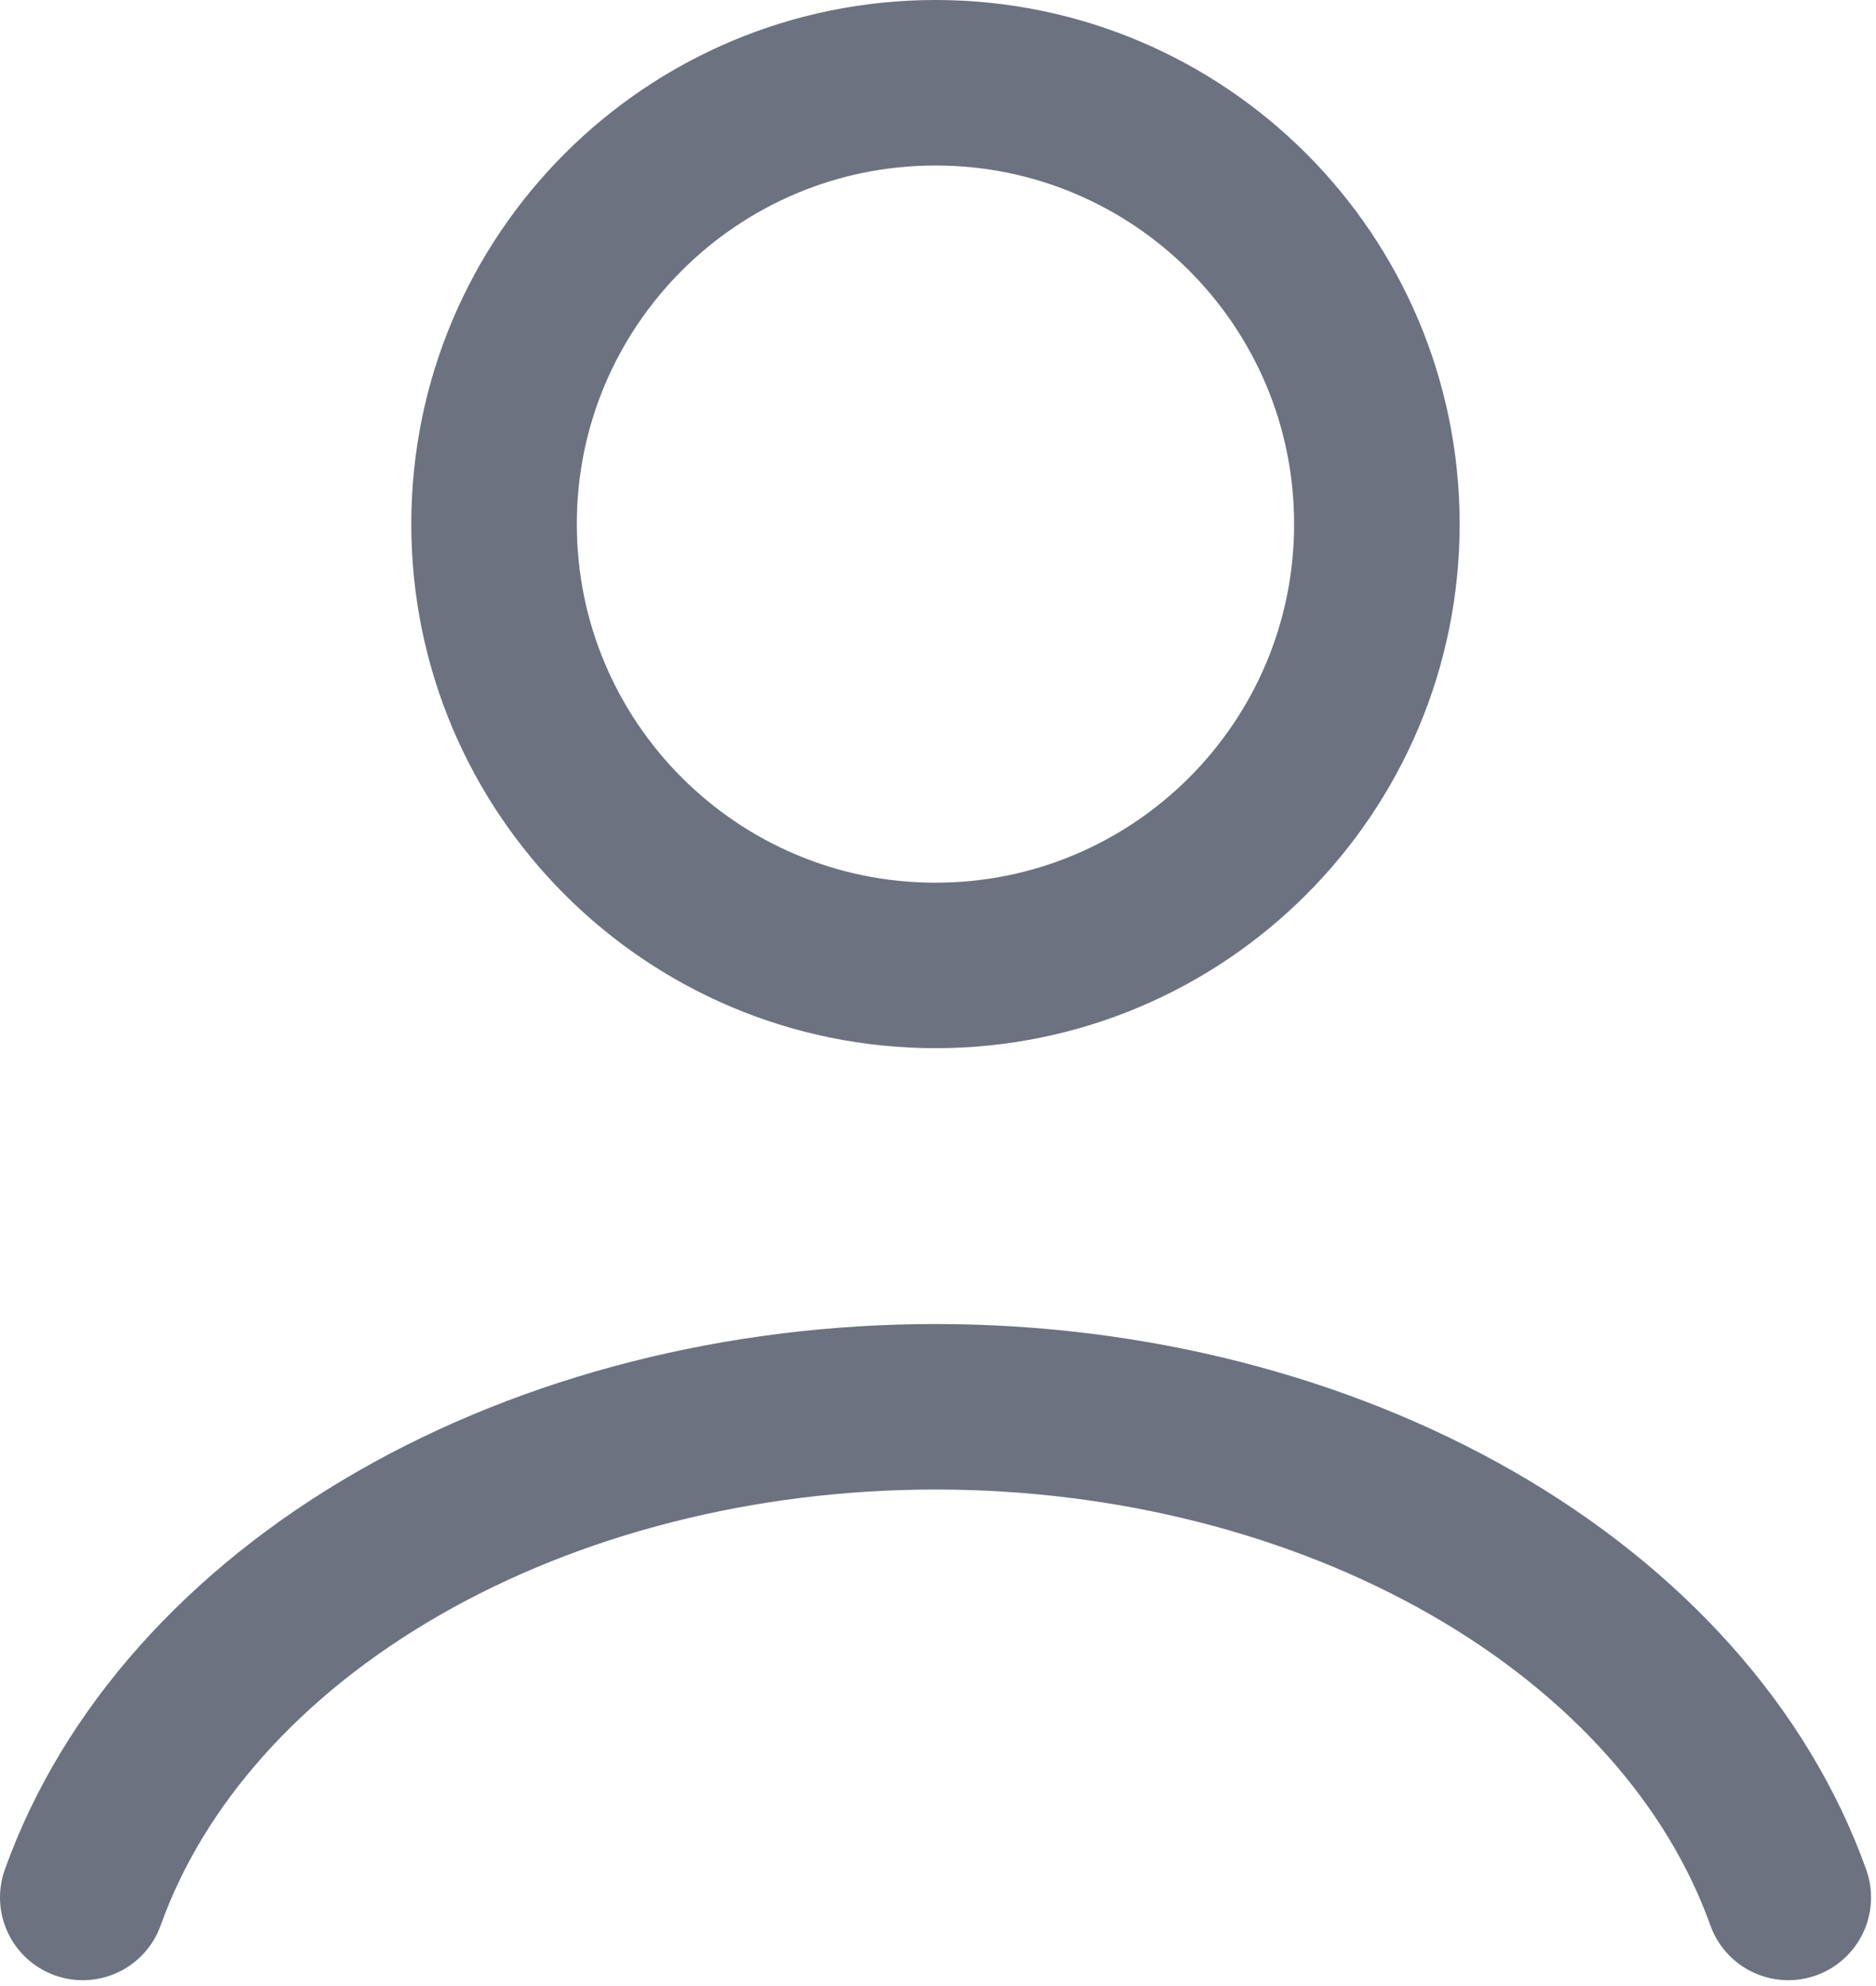 <svg width="17" height="18" viewBox="0 0 17 18" fill="none" xmlns="http://www.w3.org/2000/svg">
<path d="M16.205 17.197C15.749 15.921 14.745 14.794 13.348 13.99C11.95 13.186 10.239 12.75 8.477 12.75C6.716 12.75 5.004 13.186 3.607 13.99C2.21 14.794 1.206 15.921 0.75 17.197M12.477 4.75C12.477 6.959 10.687 8.75 8.477 8.75C6.268 8.75 4.477 6.959 4.477 4.75C4.477 2.541 6.268 0.75 8.477 0.75C10.687 0.75 12.477 2.541 12.477 4.75Z" stroke="#6C727F" stroke-width="1.5" stroke-linecap="round"/>
</svg>
